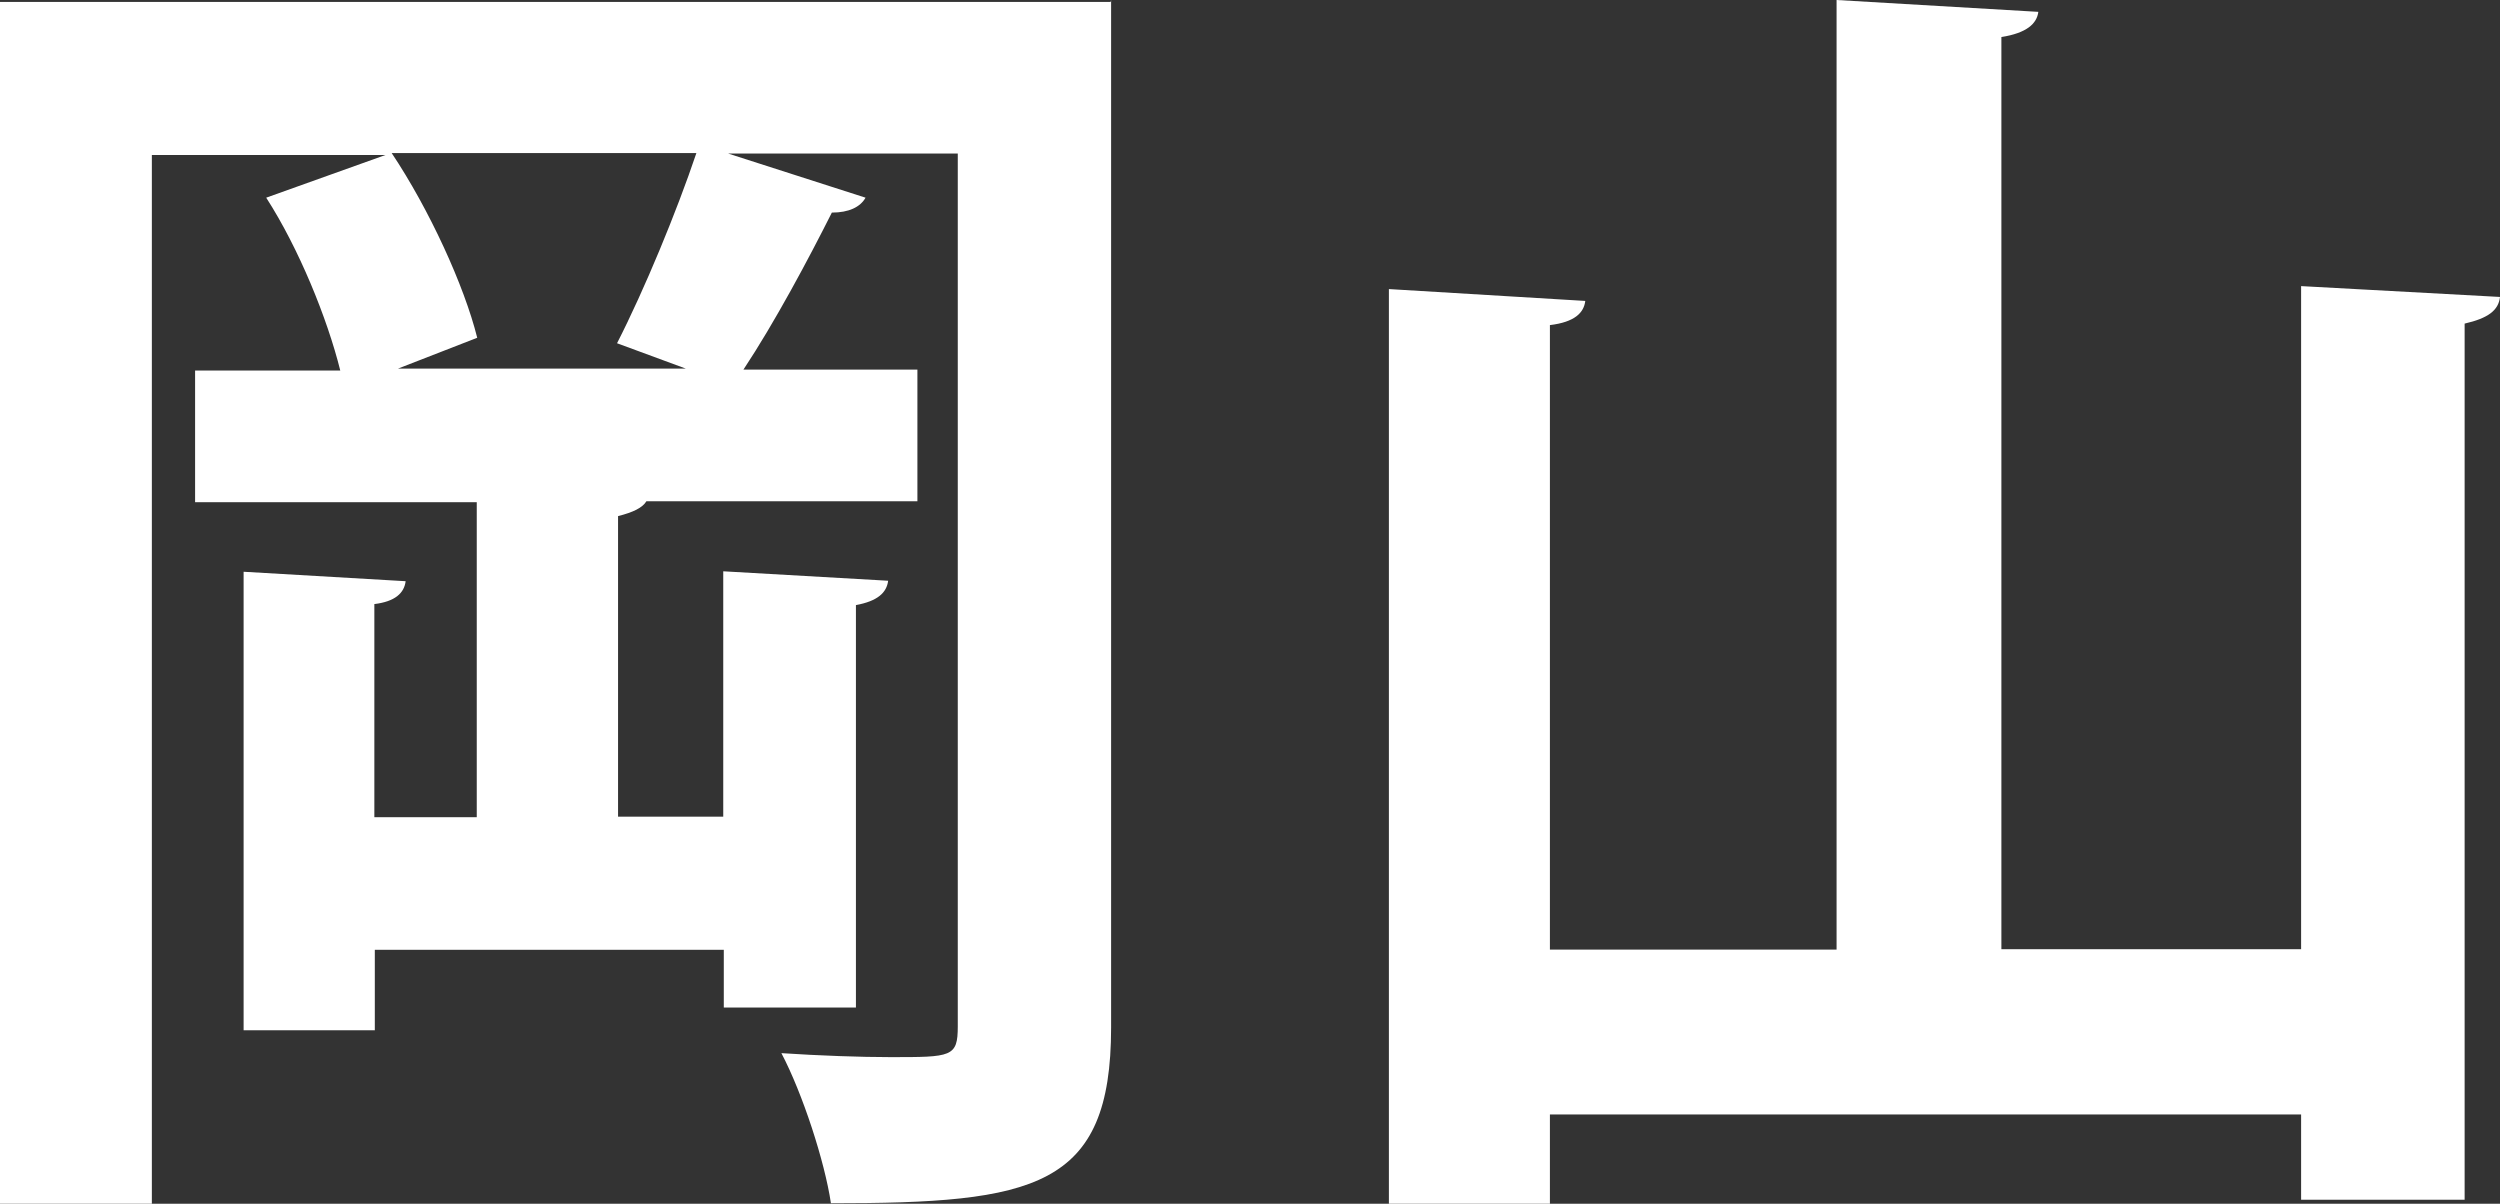 <svg width="27" height="13" viewBox="0 0 27 13" fill="none" xmlns="http://www.w3.org/2000/svg">
<rect x="0" y="0" width="27" height="13" fill="#333333" stroke="none"/>
<path d="M12 0V11.095C12 12.834 11.175 12.995 8.974 12.995C8.907 12.544 8.668 11.809 8.439 11.374C8.844 11.401 9.296 11.417 9.618 11.417C10.277 11.417 10.344 11.417 10.344 11.085V1.658H7.863L9.348 2.135C9.291 2.237 9.166 2.296 8.984 2.296C8.73 2.801 8.367 3.482 8.029 3.992H9.908V5.414H6.981C6.939 5.483 6.841 5.532 6.675 5.574V8.82H7.811V6.17L9.592 6.272C9.576 6.401 9.478 6.492 9.244 6.535V10.881H7.817V10.258H4.048V11.127H2.631V6.175L4.381 6.277C4.365 6.406 4.266 6.497 4.043 6.524V8.826H5.149V5.424H2.107V4.002H3.675C3.535 3.439 3.228 2.683 2.875 2.135L4.163 1.674H1.64V13H0V0.021H11.995L12 0ZM7.407 3.981L6.664 3.707C6.96 3.128 7.308 2.286 7.521 1.653H4.23C4.635 2.259 5.014 3.085 5.154 3.648L4.298 3.981H7.407Z" fill="white"/>
<path d="M24.852 3.09L27 3.207C26.984 3.351 26.874 3.436 26.618 3.495V12.957H24.852V12.036H16.739V13H15V3.122L17.121 3.25C17.106 3.378 17.006 3.479 16.739 3.511V10.256H19.835V0L22.014 0.128C21.998 0.256 21.888 0.357 21.615 0.4V10.251H24.852V3.09Z" fill="white"/>
</svg>
